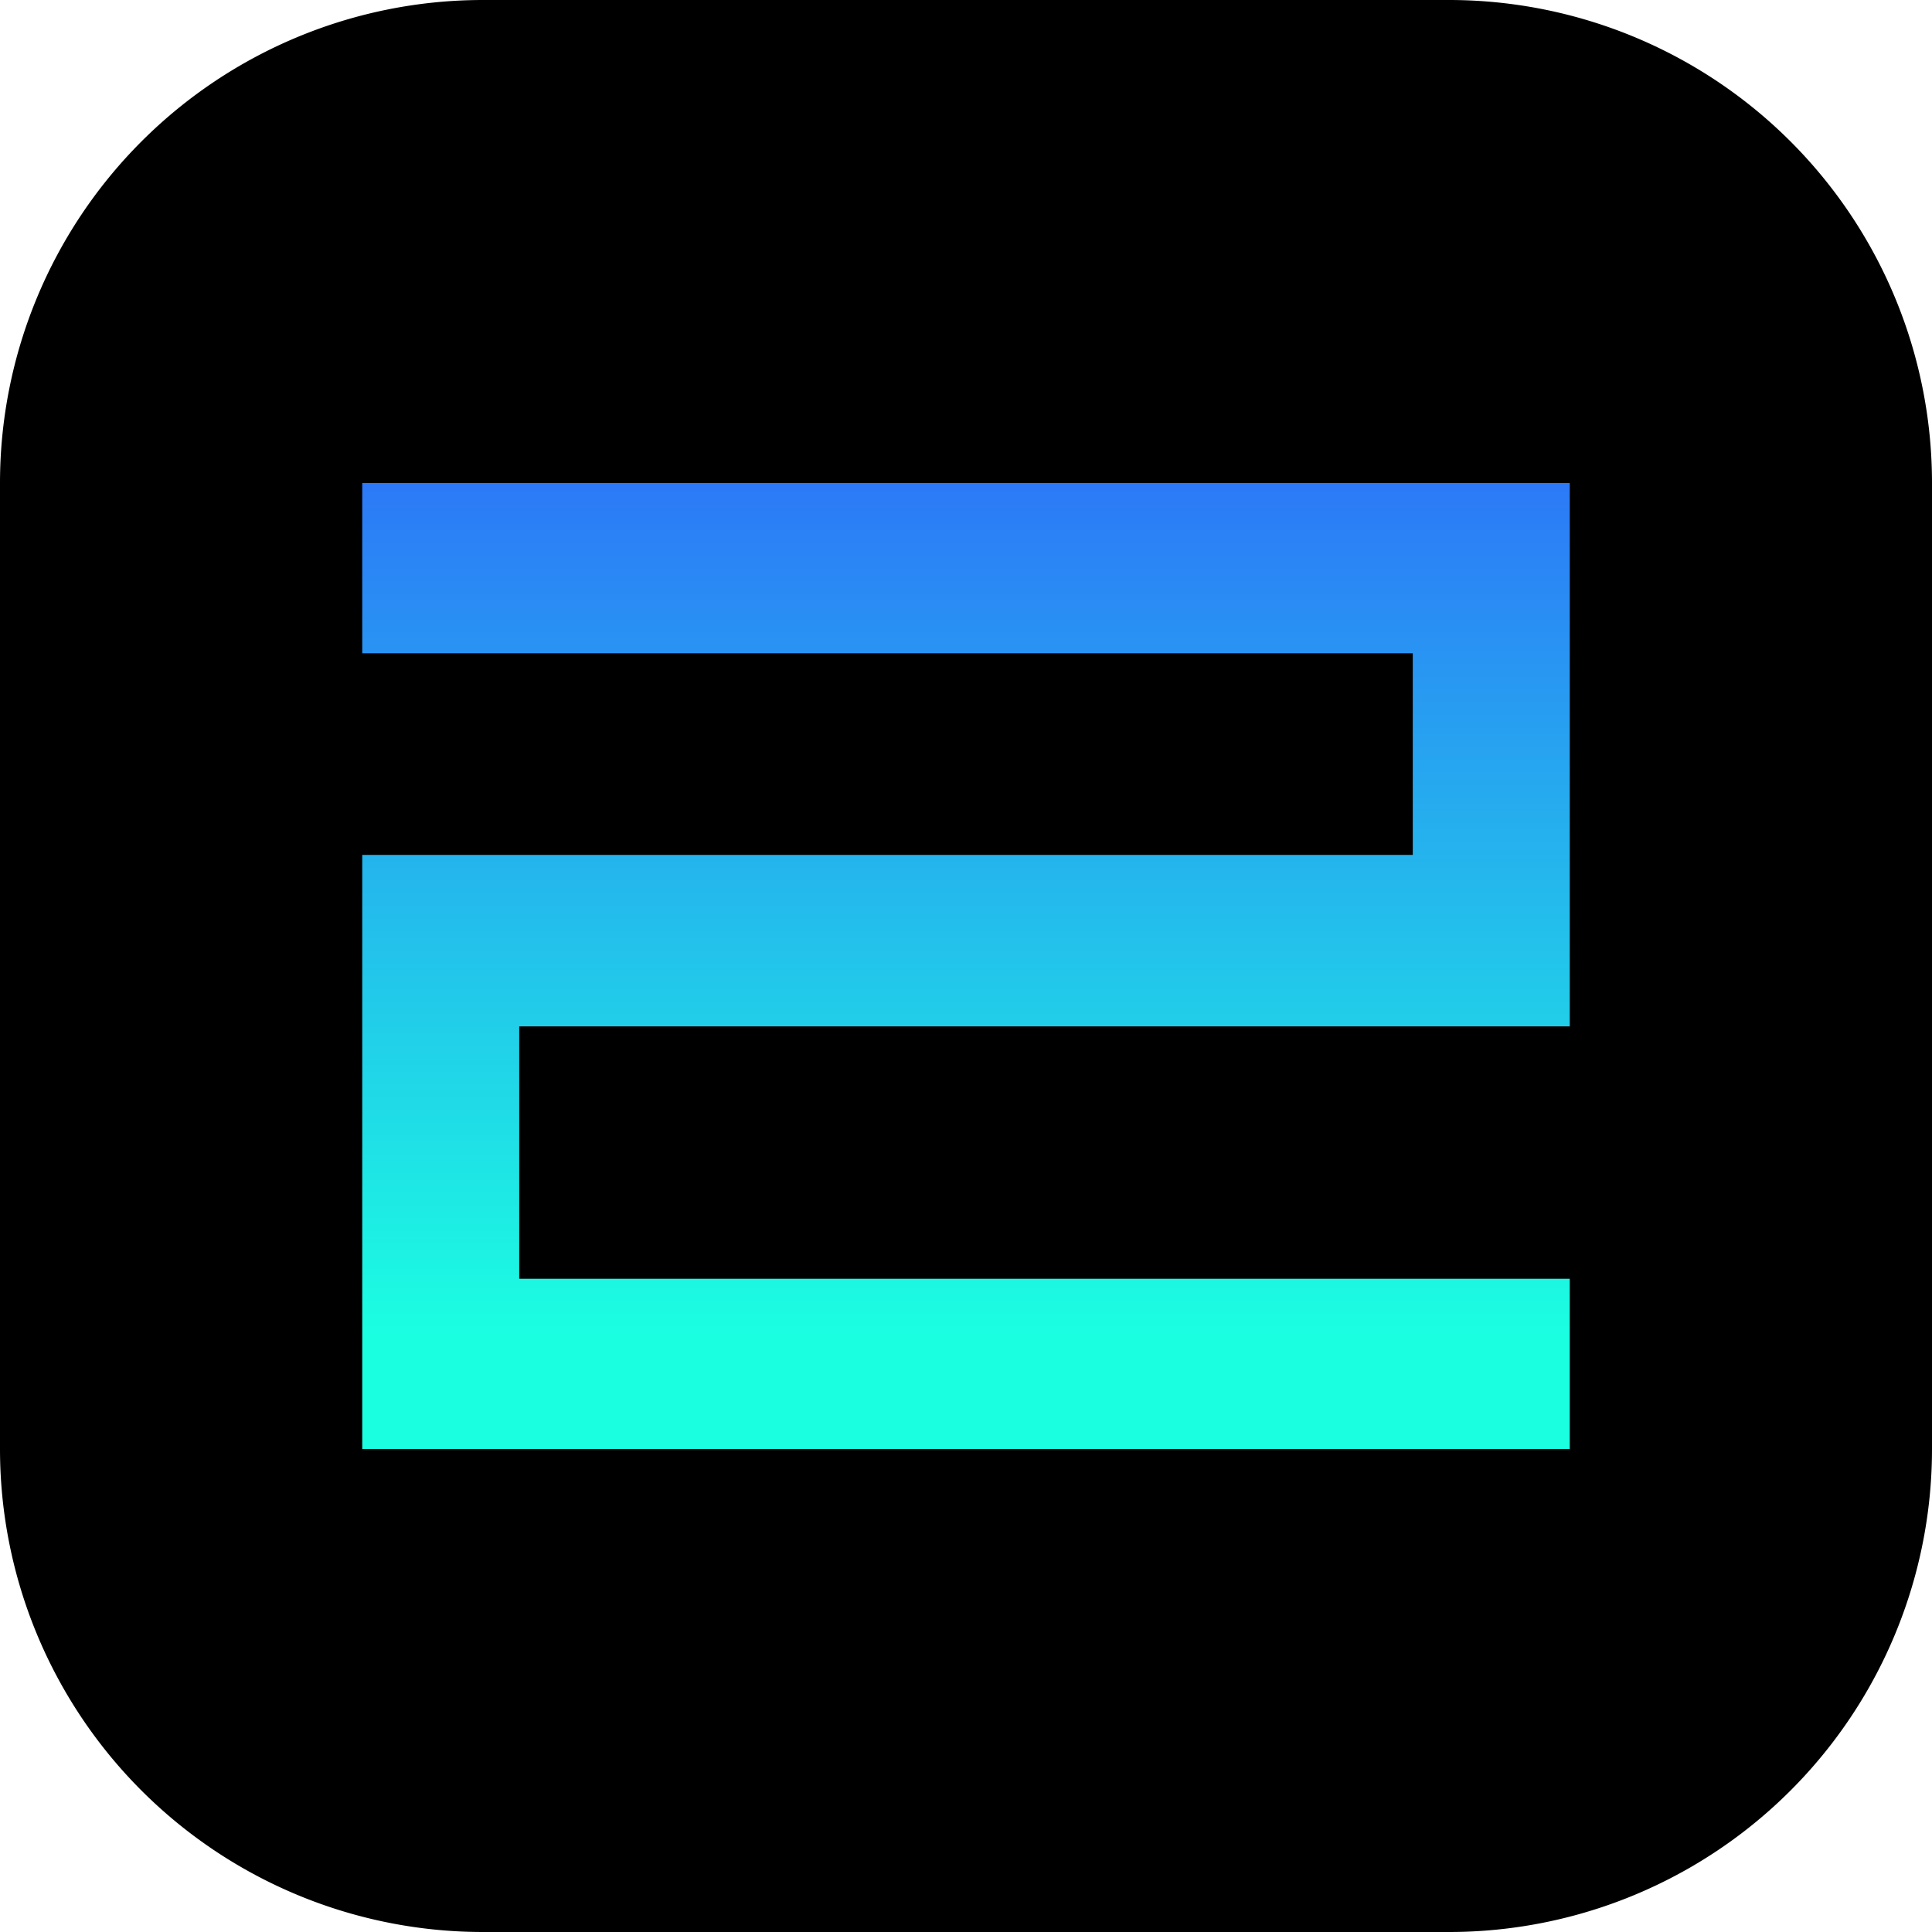 <svg xmlns="http://www.w3.org/2000/svg" width="24" height="24" viewBox="0 0 16 16"><path d="M0 4a4 4 0 0 1 4-4h8a4 4 0 0 1 4 4v8a4 4 0 0 1-4 4H4a4 4 0 0 1-4-4z"/><path fill="url(&quot;#a&quot;)" fill-rule="evenodd" d="M3 4h10v4.5H4.3v2.09H13V12H3V7.08h8.7V5.41H3z" clip-rule="evenodd"/><defs><linearGradient id="a" x1="8" x2="8" y1="4" y2="11.06" gradientUnits="userSpaceOnUse"><stop stop-color="#2C79F7"/><stop offset="1" stop-color="#1BFFE1"/></linearGradient></defs></svg>